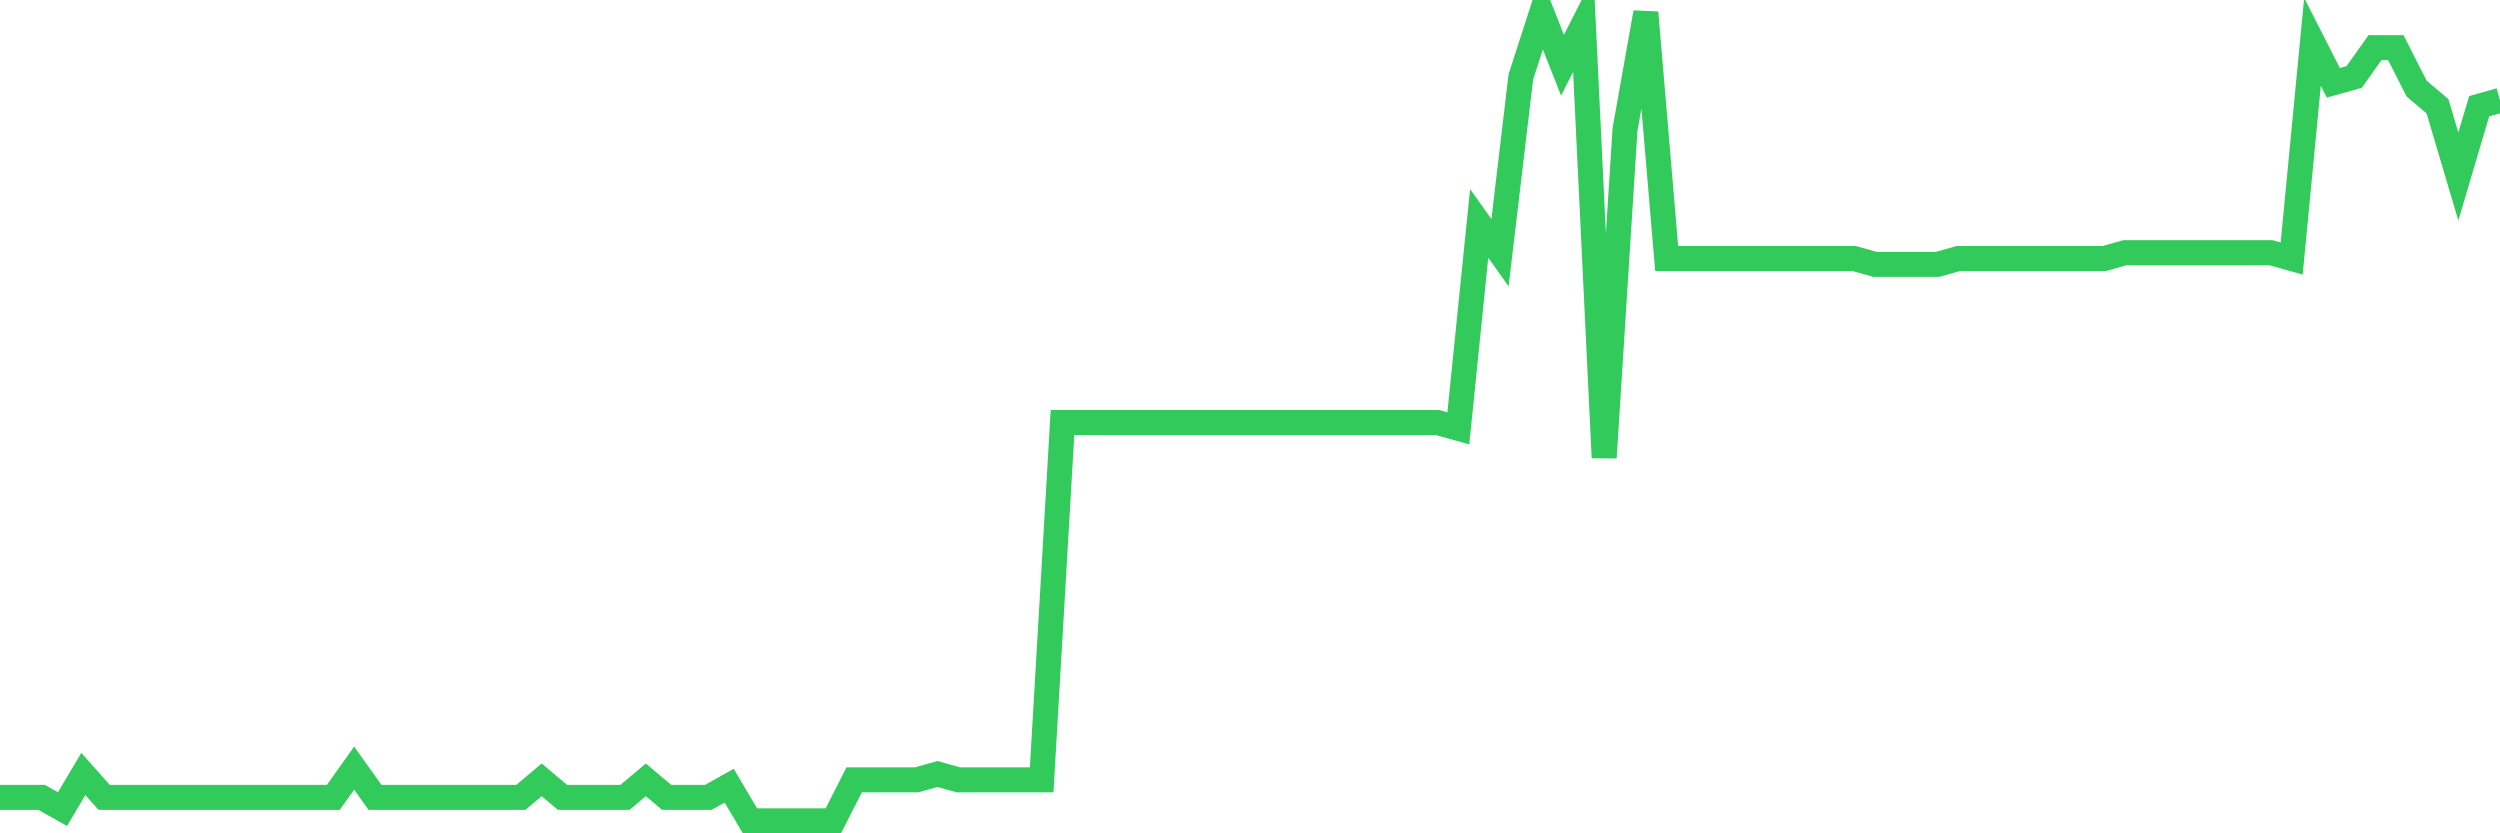 <svg
  xmlns="http://www.w3.org/2000/svg"
  xmlns:xlink="http://www.w3.org/1999/xlink"
  width="120"
  height="40"
  viewBox="0 0 120 40"
  preserveAspectRatio="none"
>
  <polyline
    points="0,38.275 1,38.275 2,38.275 3,38.838 4,37.151 5,38.275 6,38.275 7,38.275 8,38.275 9,38.275 10,38.275 11,38.275 12,38.275 13,38.275 14,38.275 15,38.275 16,38.275 17,36.87 18,38.275 19,38.275 20,38.275 21,38.275 22,38.275 23,38.275 24,38.275 25,38.275 26,37.432 27,38.275 28,38.275 29,38.275 30,38.275 31,37.432 32,38.275 33,38.275 34,38.275 35,37.713 36,39.4 37,39.4 38,39.4 39,39.4 40,39.4 41,37.432 42,37.432 43,37.432 44,37.432 45,37.151 46,37.432 47,37.432 48,37.432 49,37.432 50,37.432 51,20.281 52,20.281 53,20.281 54,20.281 55,20.281 56,20.281 57,20.281 58,20.281 59,20.281 60,20.281 61,20.281 62,20.281 63,20.281 64,20.281 65,20.281 66,20.281 67,20.281 68,20.281 69,20.281 70,20.562 71,10.722 72,12.128 73,3.693 74,0.6 75,3.13 76,1.162 77,21.968 78,6.223 79,0.6 80,12.409 81,12.409 82,12.409 83,12.409 84,12.409 85,12.409 86,12.409 87,12.409 88,12.409 89,12.409 90,12.69 91,12.69 92,12.69 93,12.69 94,12.409 95,12.409 96,12.409 97,12.409 98,12.409 99,12.409 100,12.409 101,12.409 102,12.128 103,12.128 104,12.128 105,12.128 106,12.128 107,12.128 108,12.128 109,12.128 110,12.409 111,2.006 112,3.974 113,3.693 114,2.287 115,2.287 116,4.255 117,5.099 118,8.472 119,5.099 120,4.817"
    fill="none"
    stroke="#32ca5b"
    stroke-width="1.2"
  >
  </polyline>
</svg>
